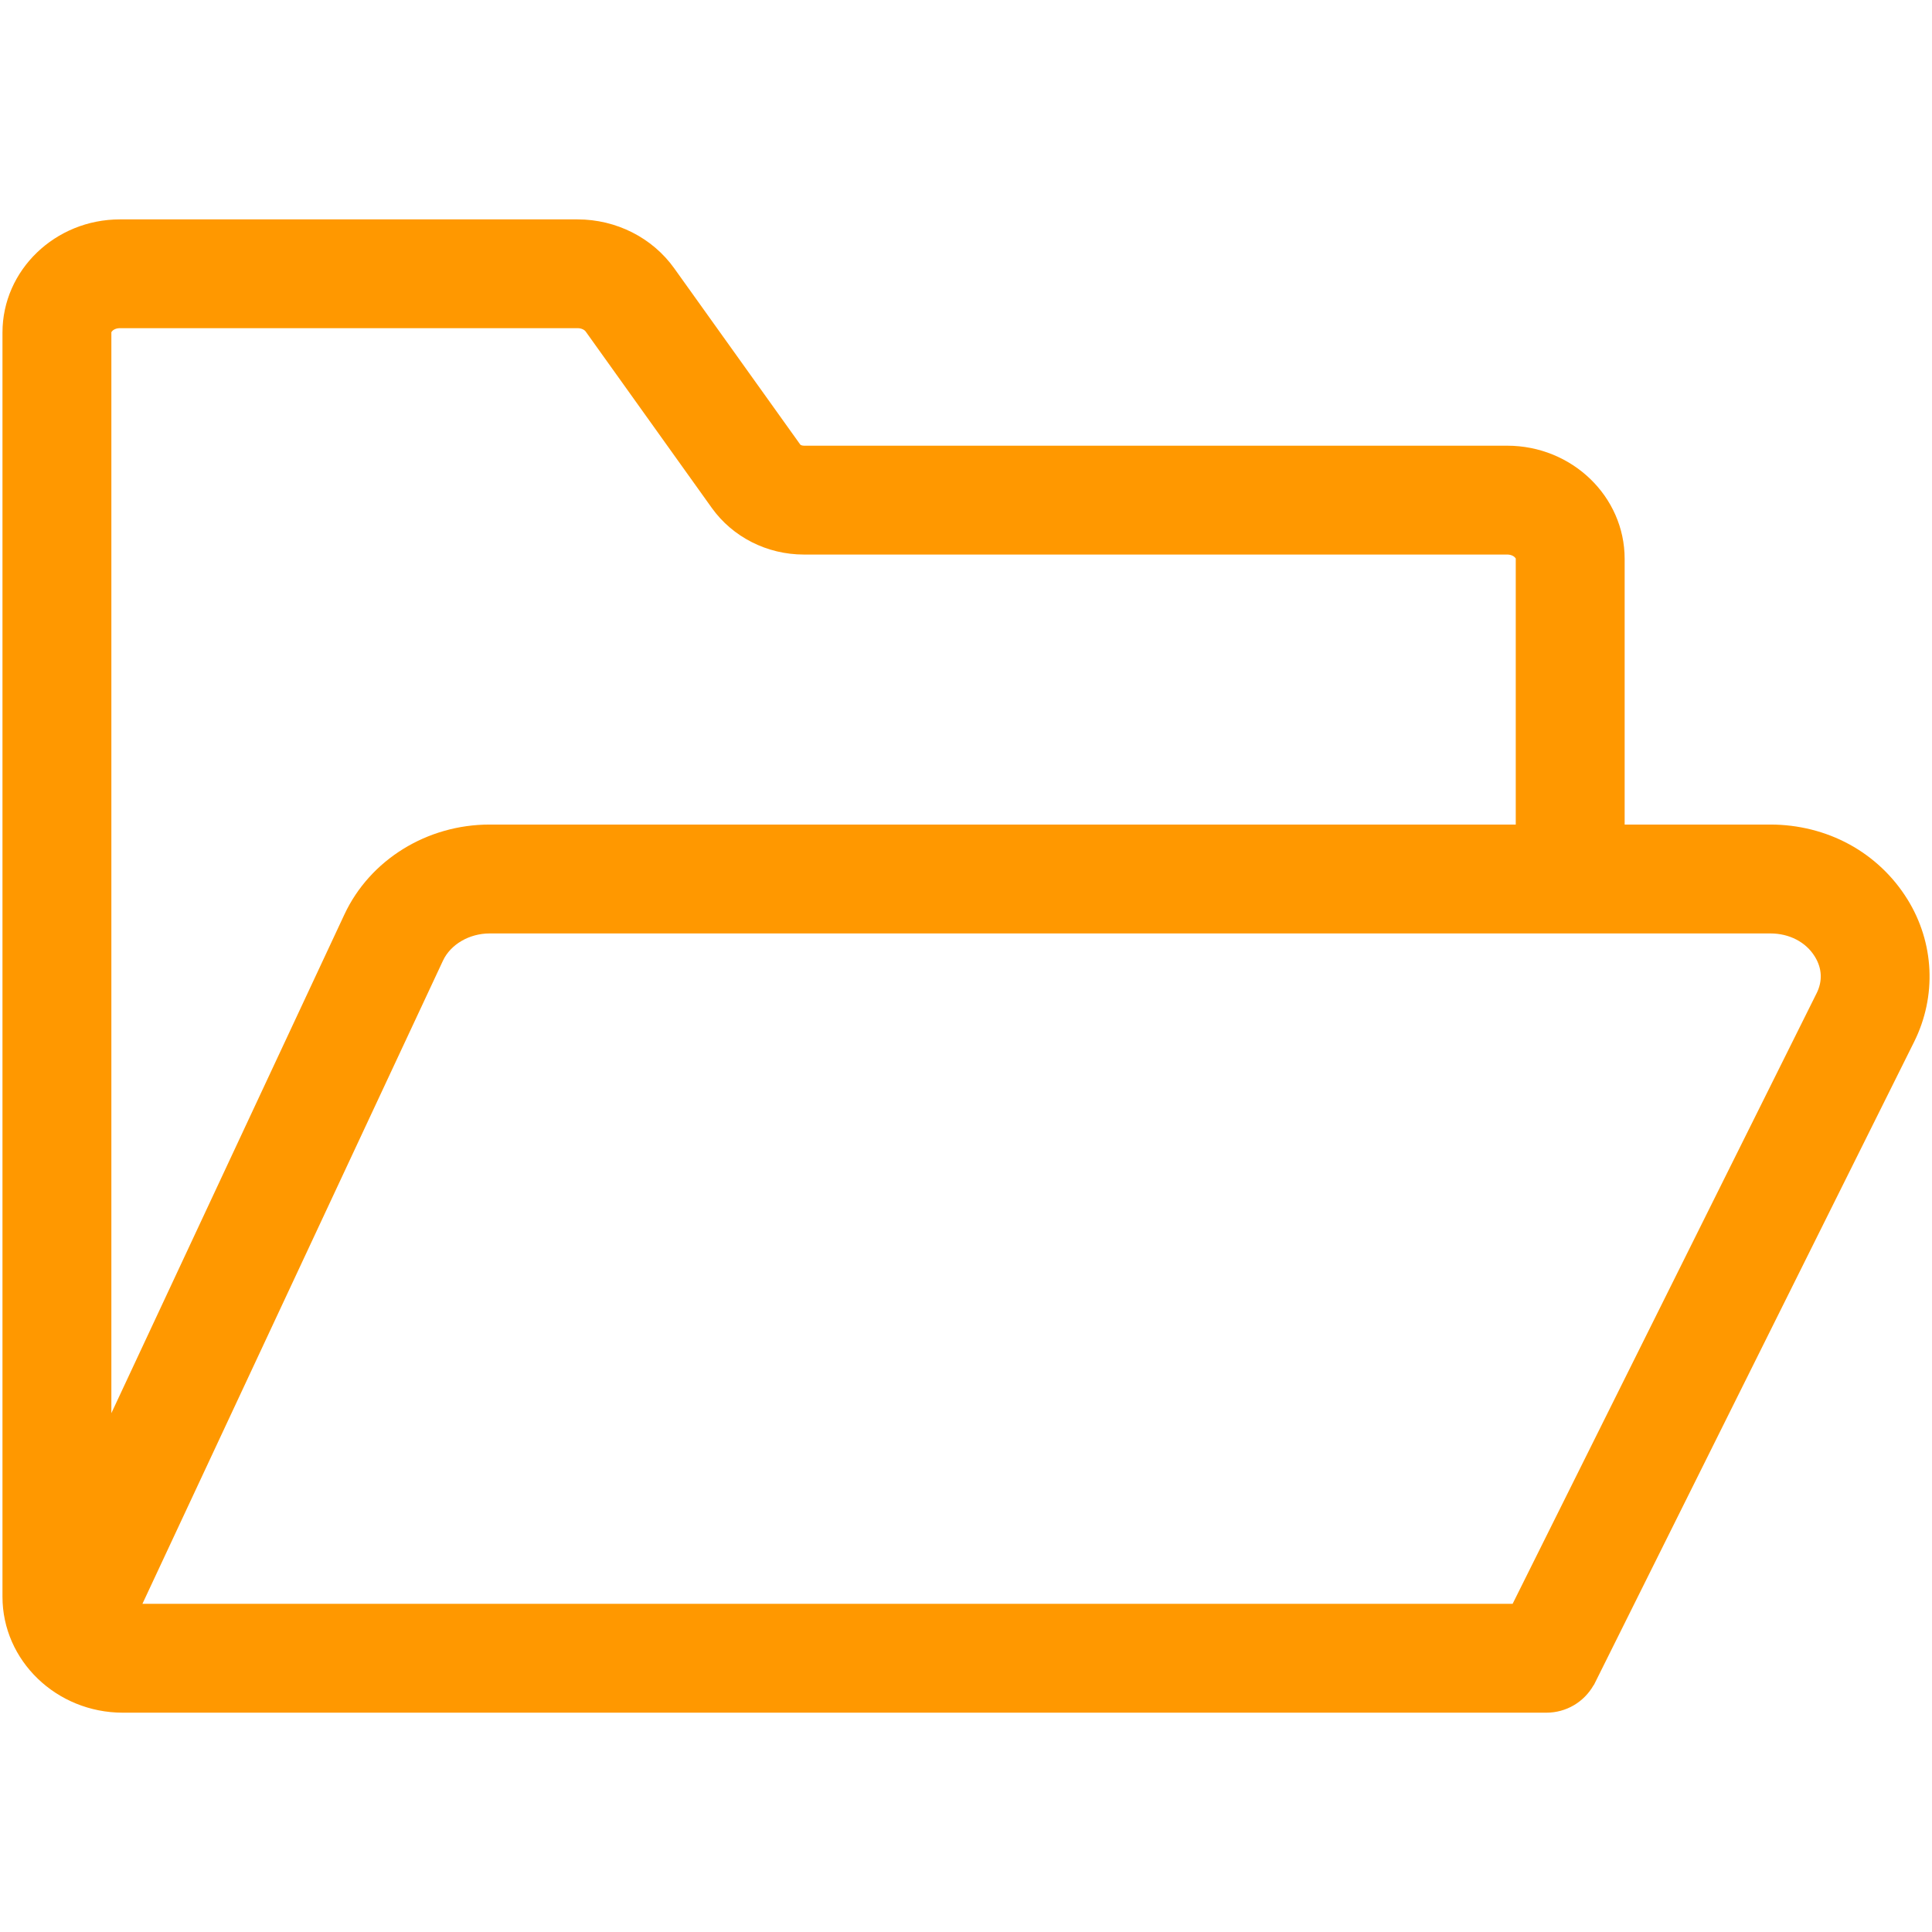 <?xml version="1.0" encoding="UTF-8"?>
<svg xmlns="http://www.w3.org/2000/svg" id="Ebene_1" data-name="Ebene 1" viewBox="0 0 492 492">
  <defs>
    <style>
      .cls-1 {
        fill: #ff9800;
        stroke-width: 0px;
      }
    </style>
  </defs>
  <path class="cls-1" d="M485.72,228.98h0c-3.62-5.84-8.73-10.67-14.79-13.97-6.04-3.29-12.98-5.03-20.07-5.03h-37.13v-67.66c0-15.89-13.42-28.82-29.92-28.82h-179.09c-.29,0-.59-.07-.79-.19l-.11-.06-32.12-44.92c-5.57-7.8-14.78-12.46-24.63-12.46H30.55c-16.5,0-29.92,12.93-29.92,28.82v321.94c0,16.27,13.75,29.52,30.66,29.52h362.5c5.04,0,9.6-2.69,12.06-7.05l.03.03,81.56-163.8c5.8-11.66,5.17-25.25-1.71-36.34ZM28.36,359.88V84.59l.11-.15c.39-.54,1.19-.87,2.09-.87h116.52c1.01,0,1.78.44,2.08.87l32.1,44.9c5.32,7.44,14.09,11.88,23.46,11.88h179.09c.89,0,1.69.33,2.09.87l.1.14v67.75H124.68c-15.96,0-30.48,8.99-36.98,22.91l-59.34,126.99ZM462.61,252.95l-77.41,155.48H36.27l76.54-163.8c1.94-4.14,6.71-6.92,11.87-6.92h326.18c4.8,0,9.02,2.19,11.29,5.87,1.86,3.01,2.02,6.25.46,9.38Z"></path>
</svg>
